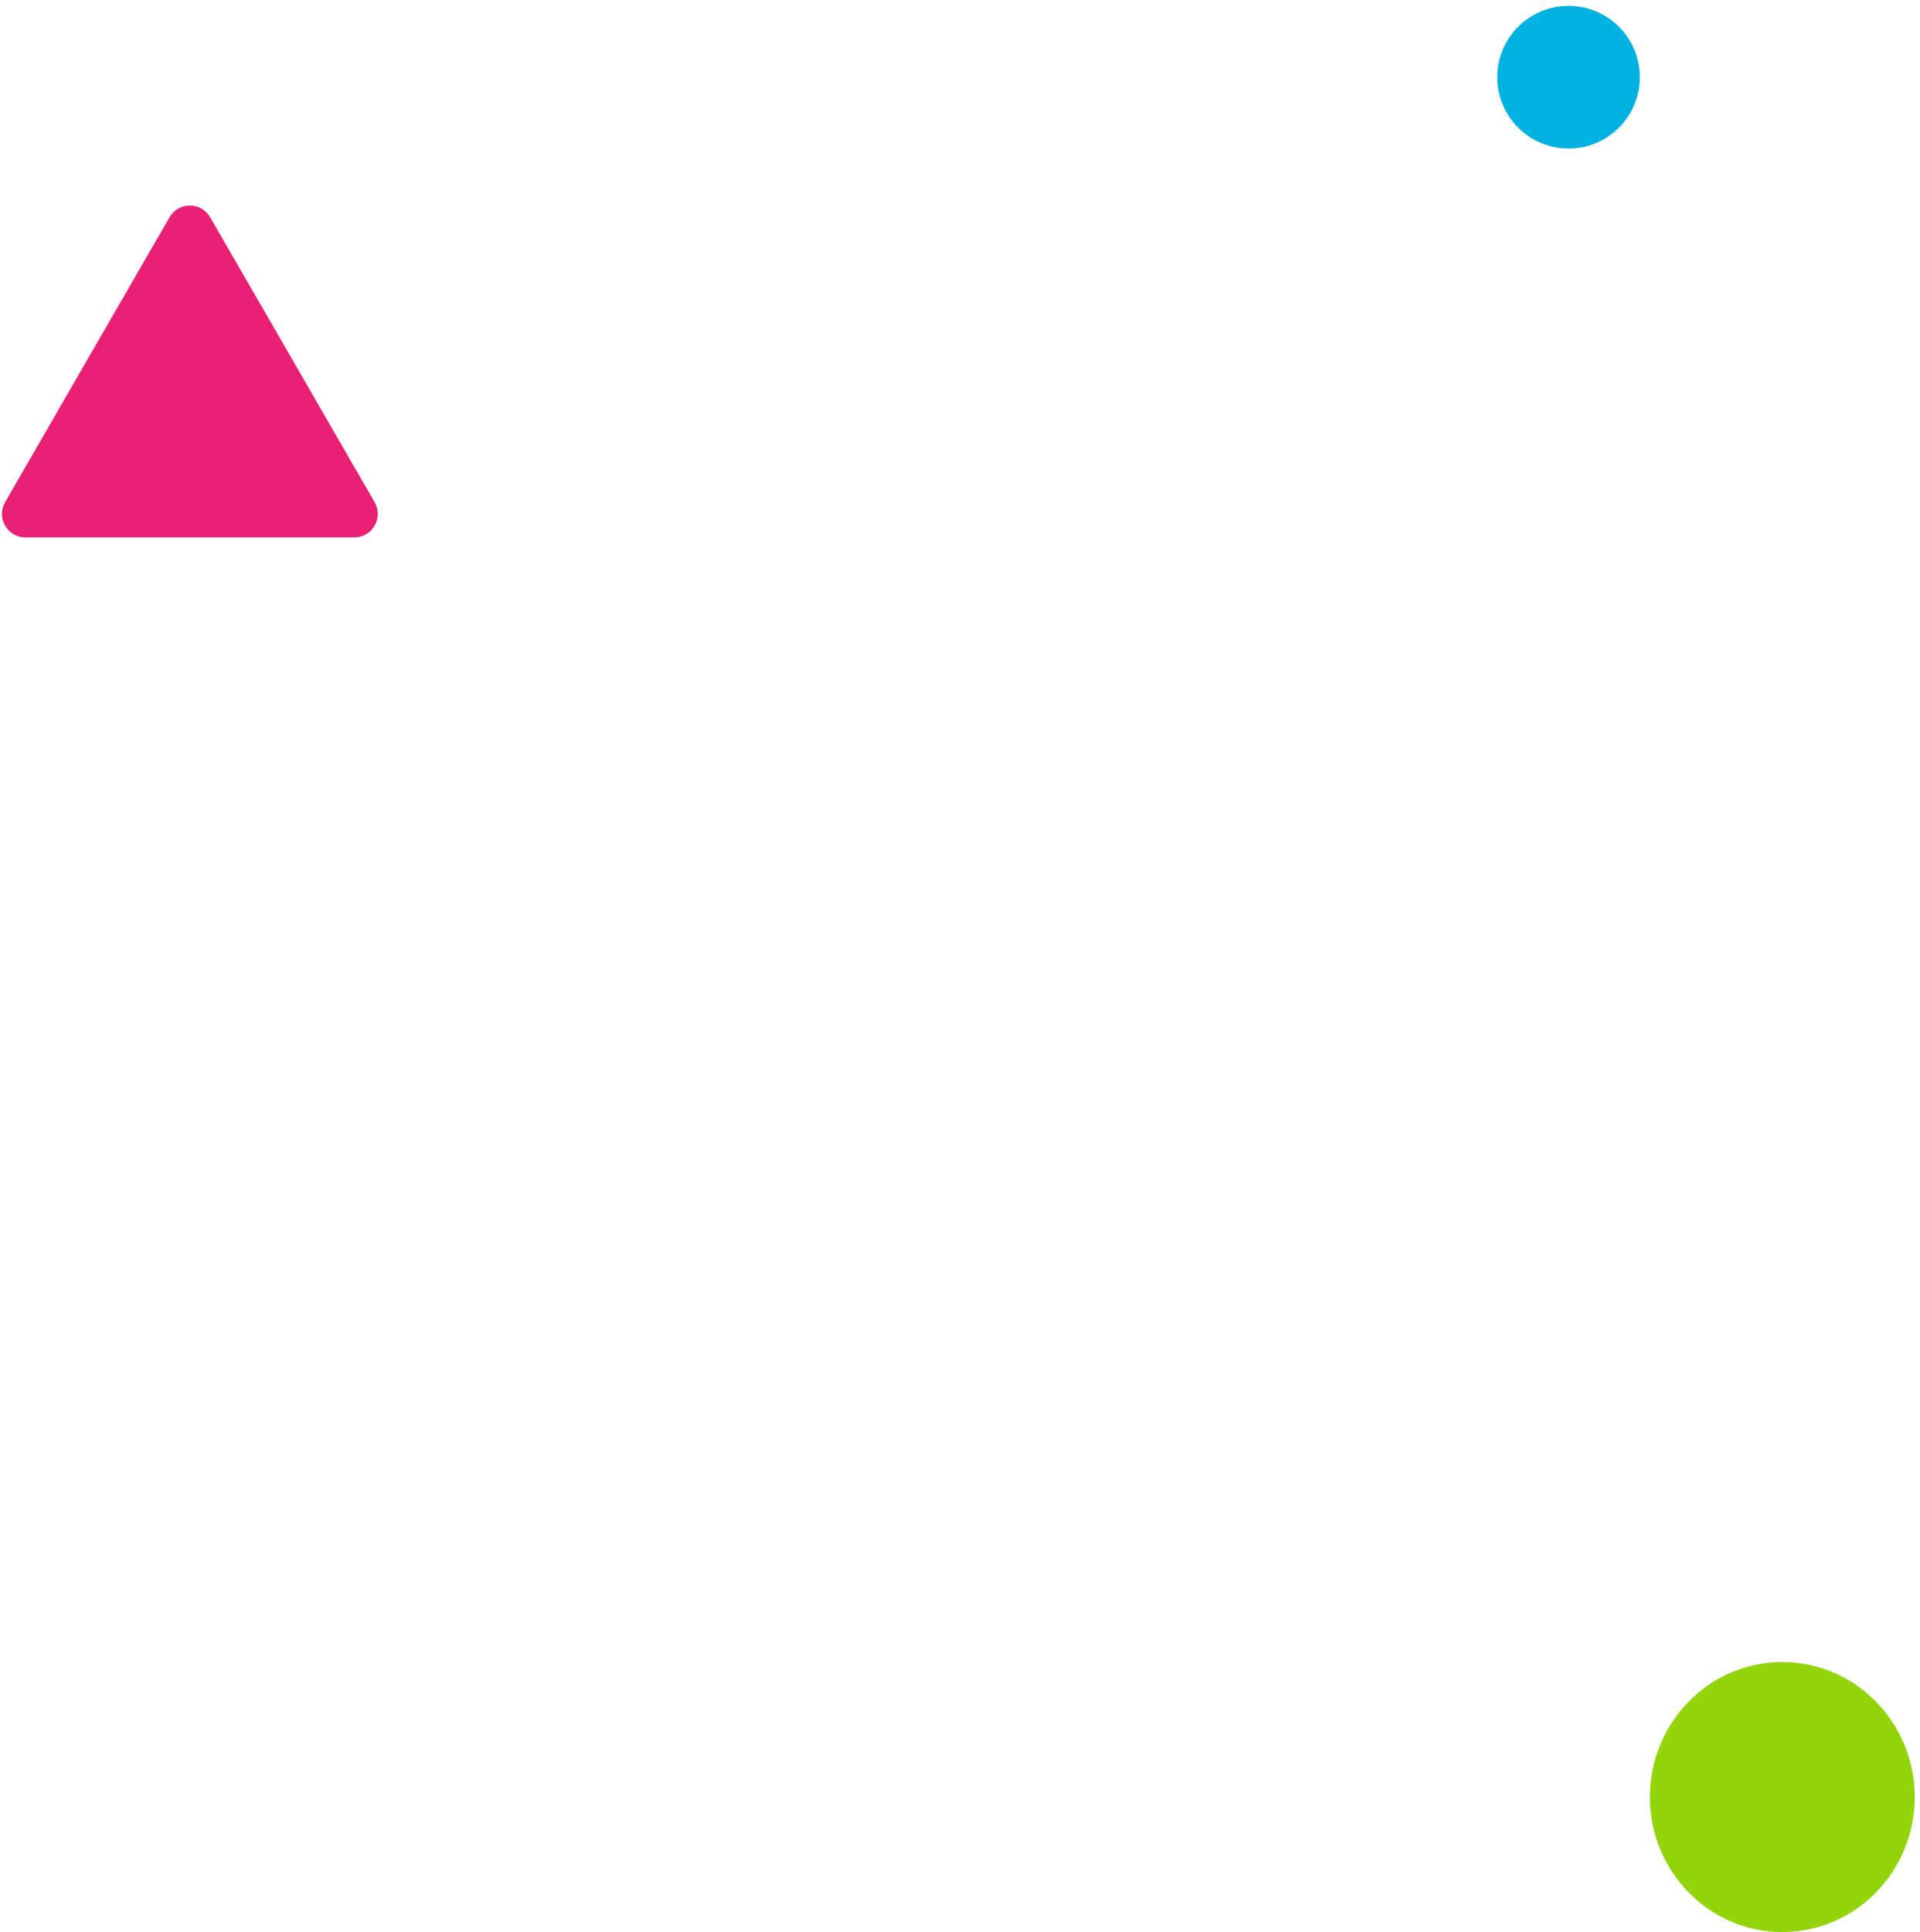 <svg width="327" height="329" viewBox="0 0 327 329" fill="none" xmlns="http://www.w3.org/2000/svg">
<ellipse cx="267.145" cy="13.142" rx="12.144" ry="12.144" transform="rotate(-90 267.145 13.142)" fill="#00B2E2"/>
<path d="M28.87 37C30.41 34.333 34.259 34.333 35.798 37L63.8 85.501C65.34 88.168 63.416 91.501 60.336 91.501H4.332C1.253 91.501 -0.672 88.168 0.868 85.501L28.87 37Z" fill="#E92076"/>
<ellipse cx="303.552" cy="305.984" rx="22.986" ry="22.552" transform="rotate(-90 303.552 305.984)" fill="#93D50A"/>
</svg>
